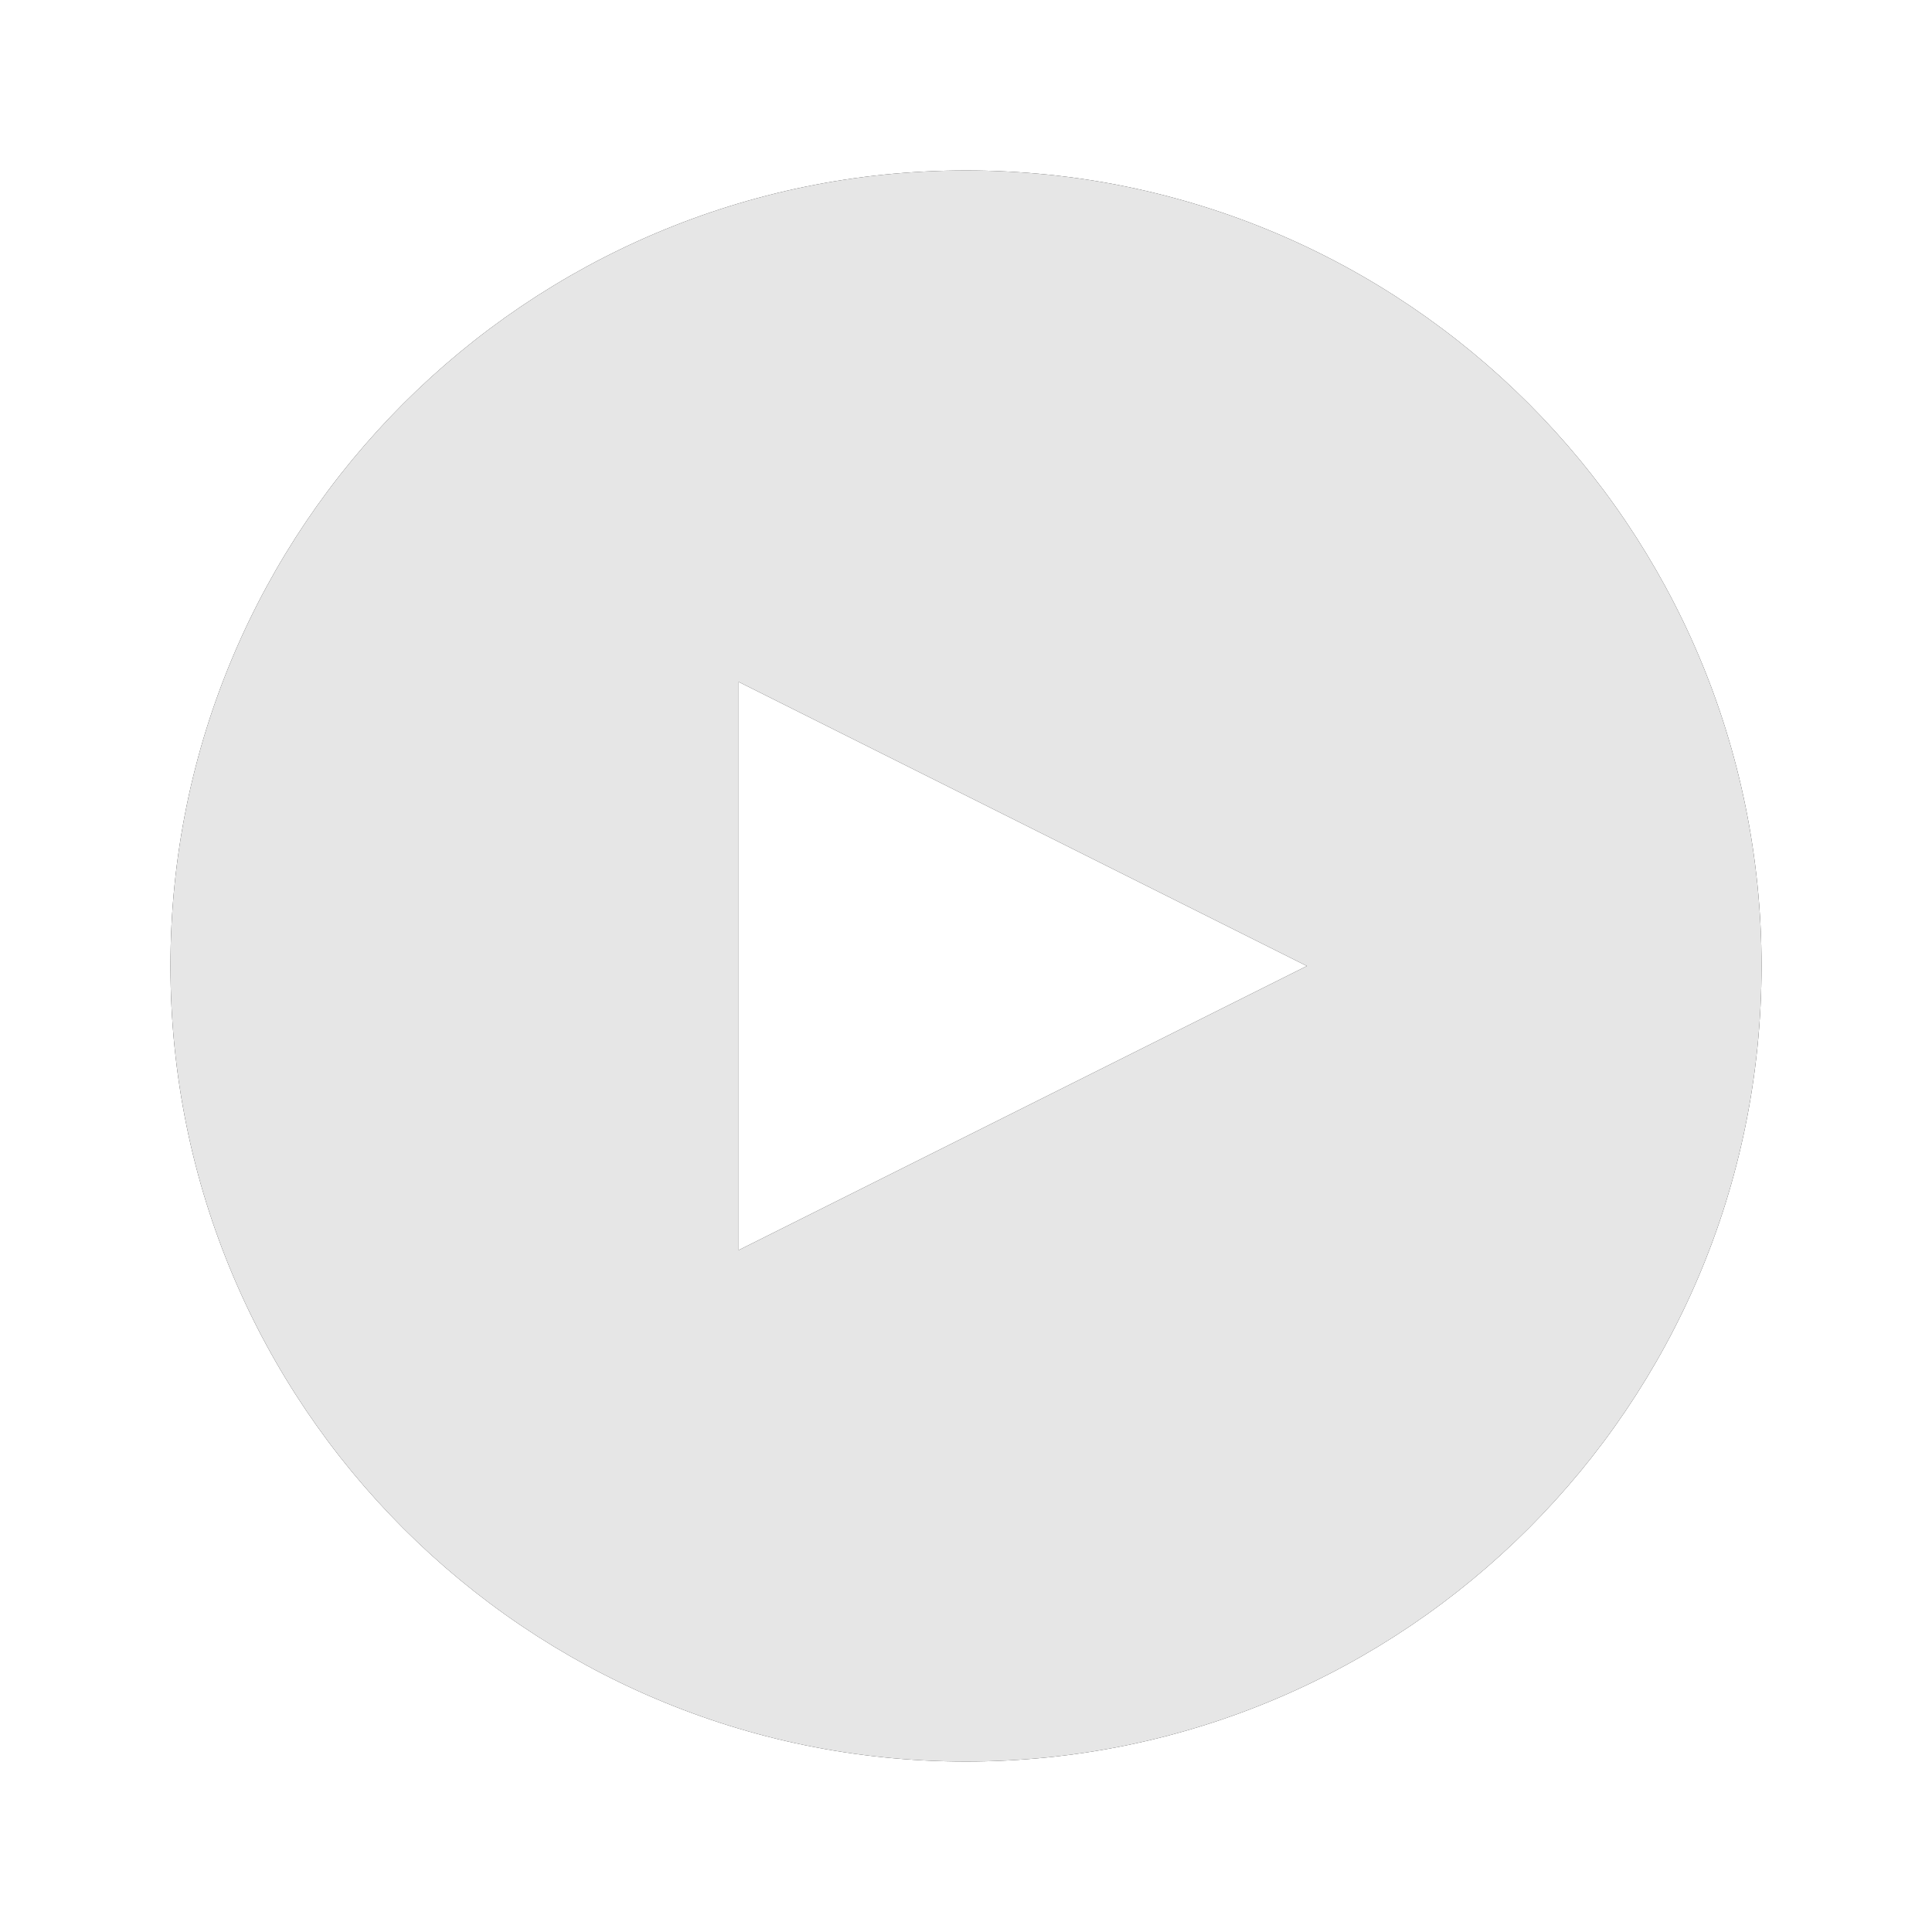 <?xml version="1.0" encoding="UTF-8"?>
<svg width="170px" height="170px" viewBox="0 0 170 170" version="1.1" xmlns="http://www.w3.org/2000/svg" xmlns:xlink="http://www.w3.org/1999/xlink">
    <!-- Generator: Sketch 52.5 (67469) - http://www.bohemiancoding.com/sketch -->
    <title>elementos/ui/icones/play</title>
    <desc>Created with Sketch.</desc>
    <defs>
        <path d="M70,140 C31.34,140 0,108.66 0,70 C0,31.34 31.34,0 70,0 C108.66,0 140,31.34 140,70 C140,108.66 108.66,140 70,140 Z M100,70 L50,45 L50,95 L100,70 Z" id="path-1"></path>
        <filter x="-16.1%" y="-16.1%" width="132.1%" height="132.1%" filterUnits="objectBoundingBox" id="filter-2">
            <feOffset dx="0" dy="0" in="SourceAlpha" result="shadowOffsetOuter1"></feOffset>
            <feGaussianBlur stdDeviation="7.5" in="shadowOffsetOuter1" result="shadowBlurOuter1"></feGaussianBlur>
            <feComposite in="shadowBlurOuter1" in2="SourceAlpha" operator="out" result="shadowBlurOuter1"></feComposite>
            <feColorMatrix values="0 0 0 0 0   0 0 0 0 0   0 0 0 0 0  0 0 0 0.15 0" type="matrix" in="shadowBlurOuter1"></feColorMatrix>
        </filter>
    </defs>
    <g id="04-Produtos" stroke="none" stroke-width="1" fill="none" fill-rule="evenodd">
        <g id="04-produtos-single" transform="translate(-913, -533)">
            <g id="elementos/ui/icones/play" transform="translate(928, 548)">
                <g id="Combined-Shape">
                    <use fill="black" fill-opacity="1" filter="url(#filter-2)" xlink:href="#path-1"></use>
                    <use fill-opacity="0.9" fill="#FFFFFF" fill-rule="evenodd" xlink:href="#path-1"></use>
                </g>
            </g>
        </g>
    </g>
</svg>